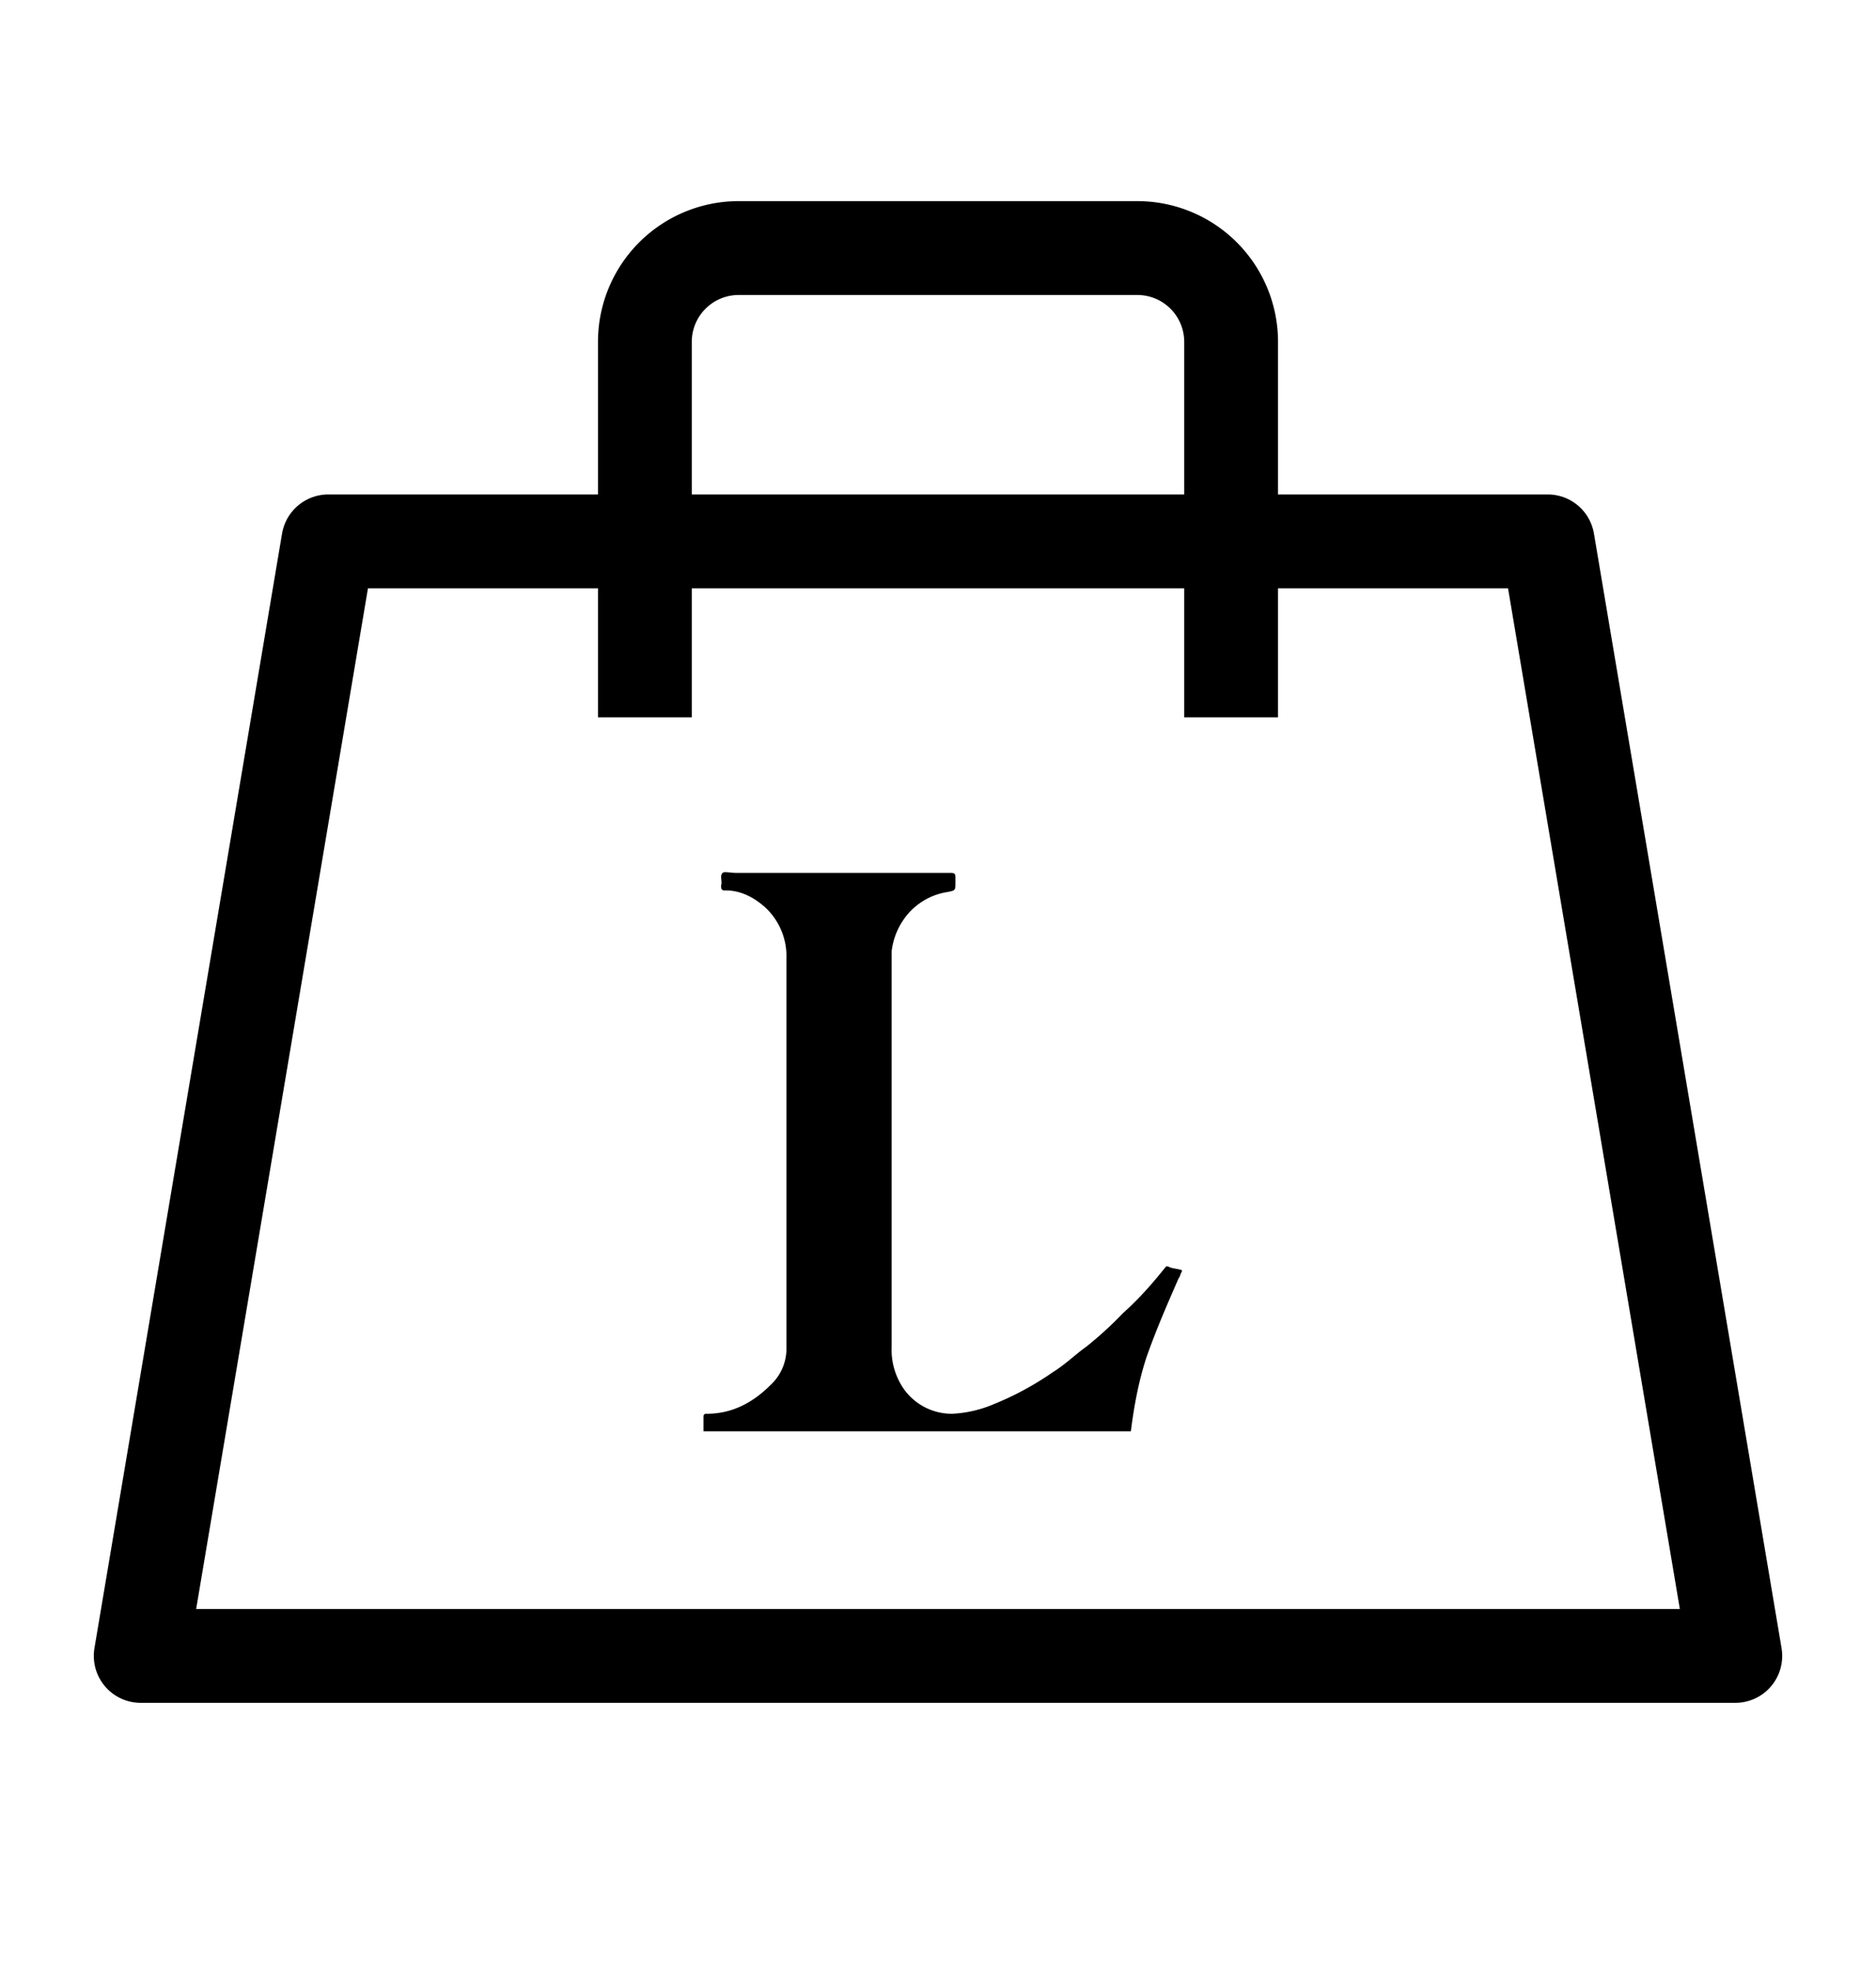 <svg width="20" height="21" fill="none" xmlns="http://www.w3.org/2000/svg" role="presentation">
    <g clip-path="url(#a)">
        <path d="M16.5 5.768h-13l-2 11.875h17l-2-11.875Z" stroke="currentColor" stroke-linecap="round" stroke-linejoin="round"/>
        <path d="M12.464 13.499c-.034-.017-.034 0-.051.017-.136.17-.272.323-.442.476a3.895 3.895 0 0 1-.391.357c-.119.085-.221.187-.357.272a3.228 3.228 0 0 1-.629.34 1.292 1.292 0 0 1-.442.102.628.628 0 0 1-.51-.255.731.731 0 0 1-.136-.459v-4.216a.745.745 0 0 1 .119-.323.696.696 0 0 1 .476-.306c.085-.017.085-.017.085-.102v-.051c0-.051-.017-.051-.068-.051H7.84c-.051 0-.119-.017-.136 0-.034.034 0 .085-.017.136 0 .051.017.051.051.051.153 0 .289.068.408.17a.71.71 0 0 1 .238.561v4.131a.527.527 0 0 1-.17.408c-.187.187-.408.306-.68.306-.034 0-.034.017-.034.034v.153h4.556c.034-.272.085-.544.17-.799.102-.289.221-.561.34-.833.017-.017.017-.051.034-.068v-.017c-.051-.017-.102-.017-.136-.034Z" fill="currentColor"/>
        <path d="M6.875 7.643v-4a1 1 0 0 1 1-1h4.25a1 1 0 0 1 1 1v4" stroke="currentColor" stroke-linejoin="round"/>
    </g>
    <defs>
        <clipPath id="a">
            <path fill="#	" transform="translate(0 .143)" d="M0 0h20v20H0z"/>
        </clipPath>
    </defs>
</svg>
